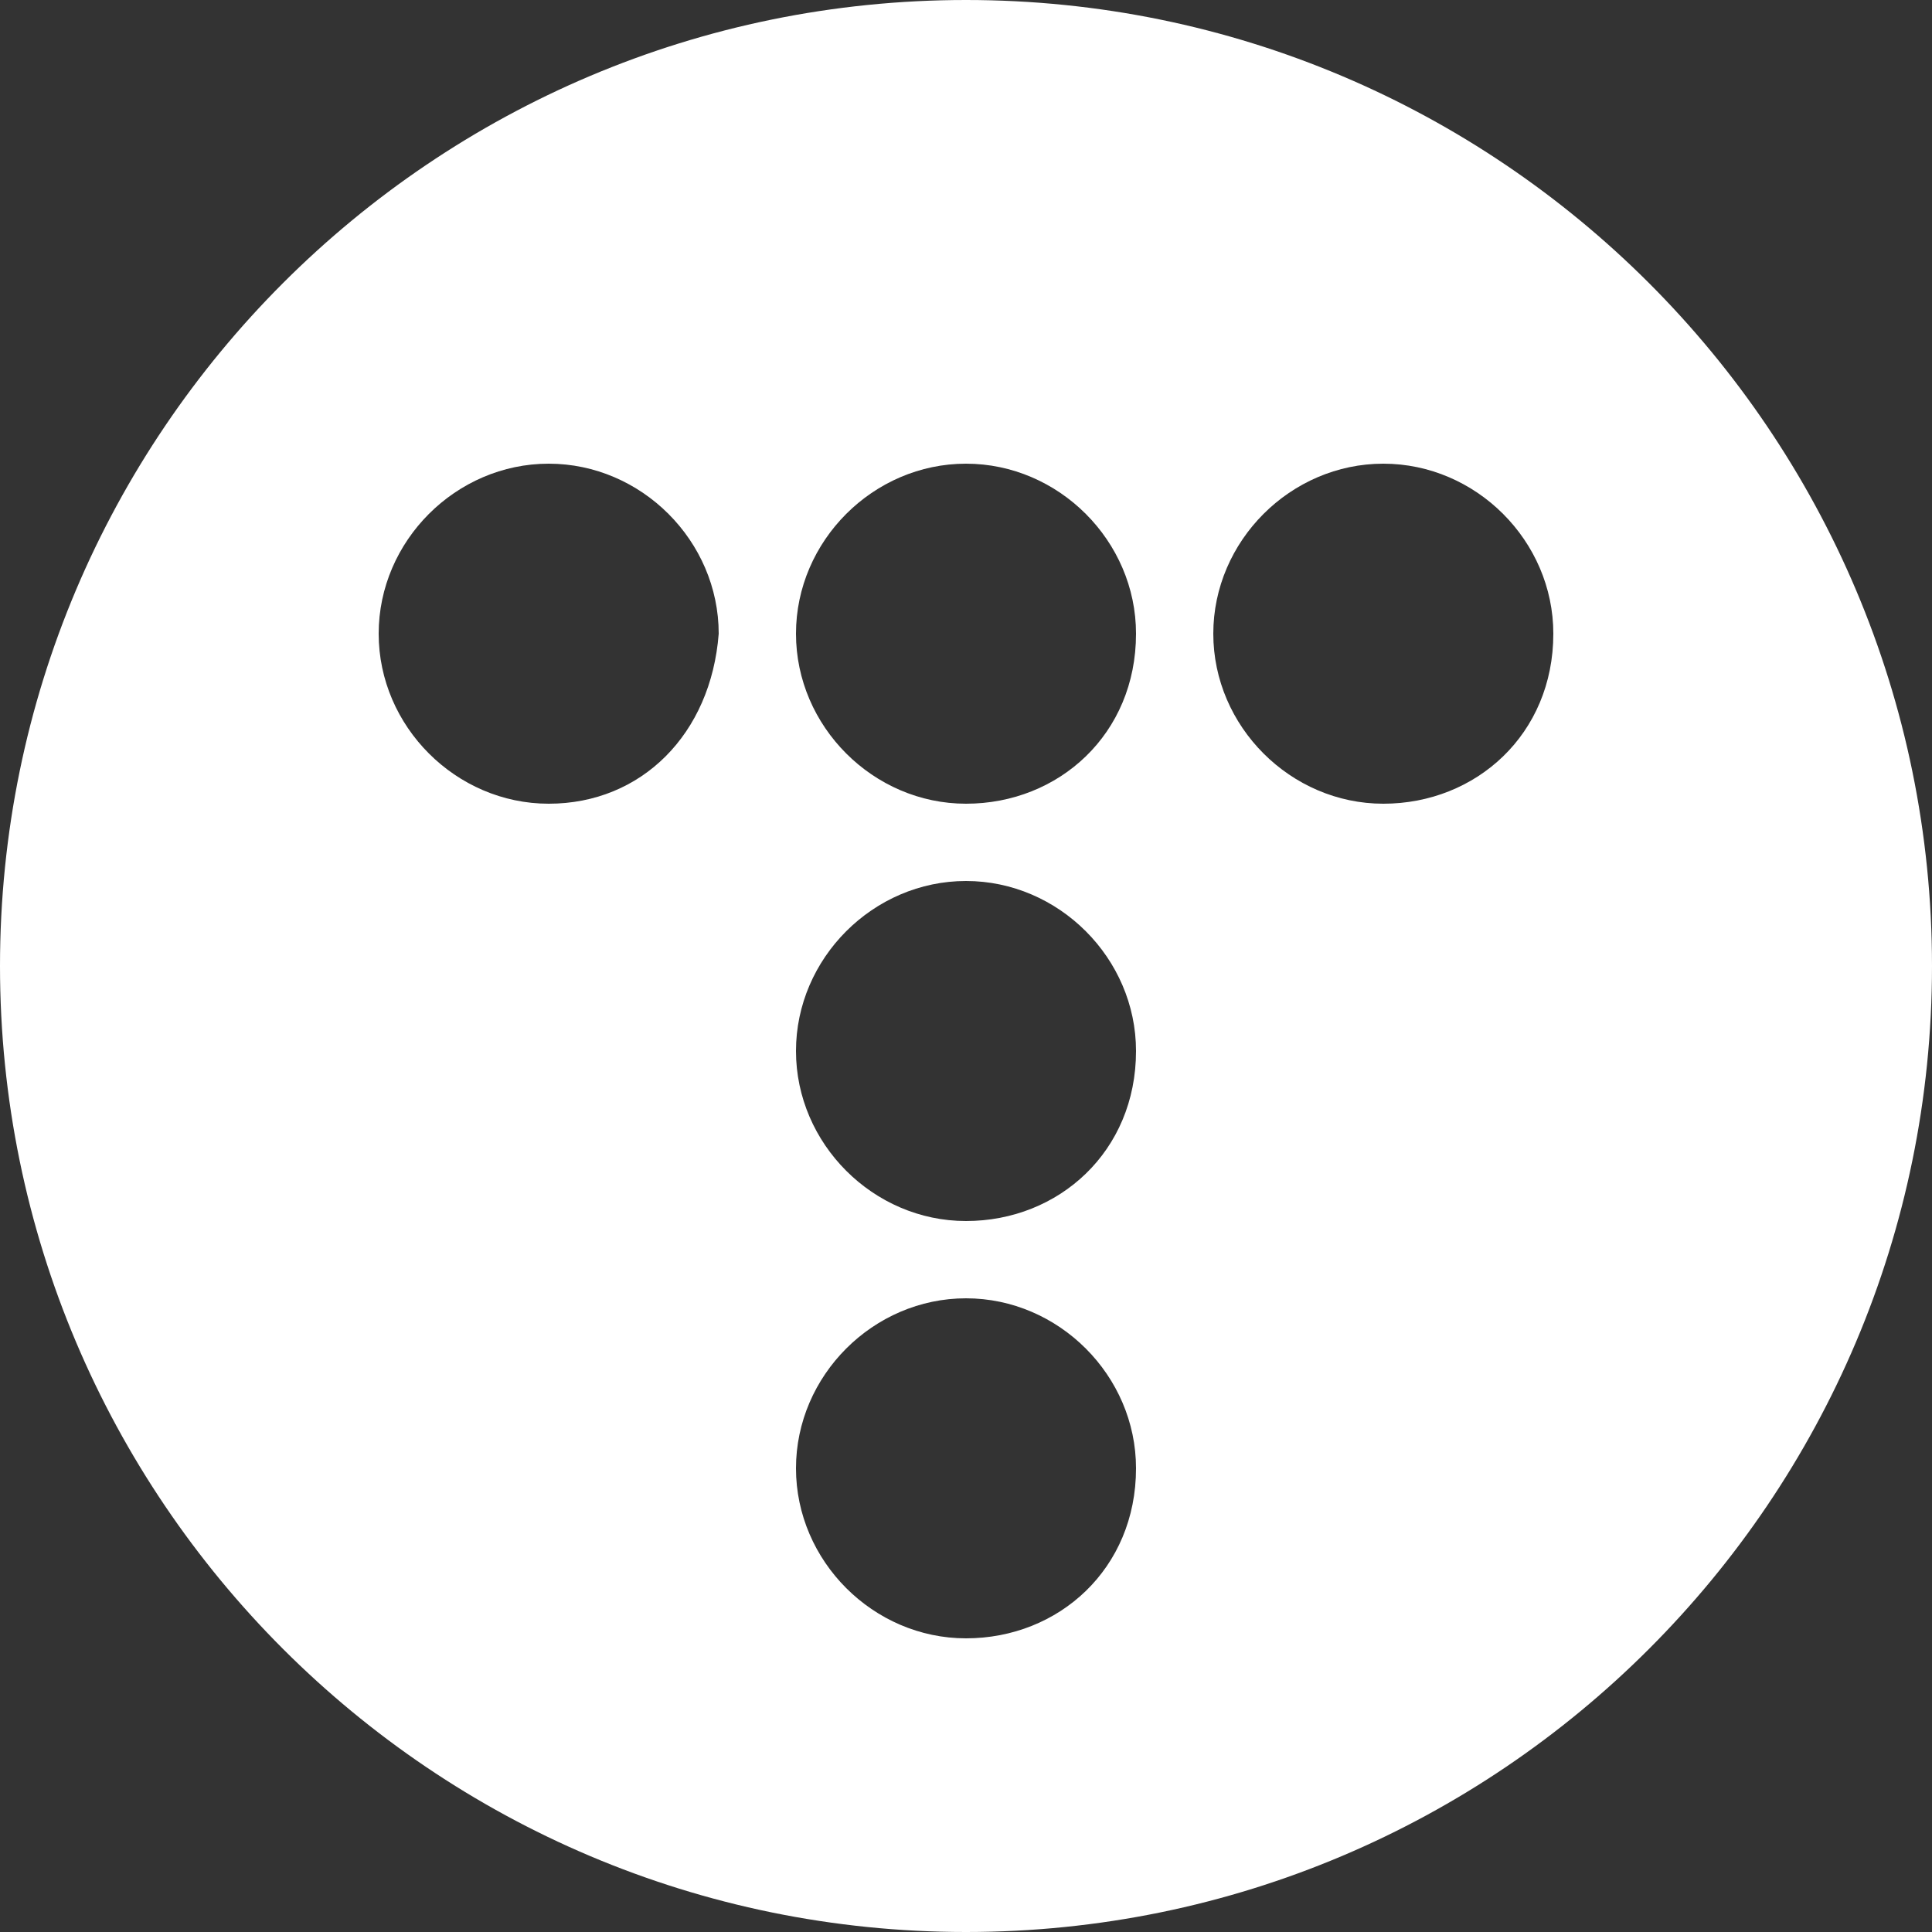 <?xml version="1.0" encoding="utf-8"?>
<!-- Generator: Adobe Illustrator 28.3.0, SVG Export Plug-In . SVG Version: 6.00 Build 0)  -->
<svg version="1.1" id="레이어_1" xmlns="http://www.w3.org/2000/svg" xmlns:xlink="http://www.w3.org/1999/xlink" x="0px"
	 y="0px" width="25px" height="25px" viewBox="0 0 25 25" style="enable-background:new 0 0 25 25;" xml:space="preserve">
<rect x="0" y="0" width="25" height="25" fill="#333333" stroke="none"/>
<style type="text/css">
	.st0{fill:#FFFFFF;}
</style>
<g>
	<path class="st0" d="M12.5,0C5.6,0,0,5.6,0,12.5S5.6,25,12.5,25S25,19.4,25,12.5S19.4,0,12.5,0z M7.1,10.4c-1.2,0-2.2-1-2.2-2.2
		c0-1.2,1-2.2,2.2-2.2s2.2,1,2.2,2.2c0,0,0,0,0,0C9.2,9.5,8.3,10.4,7.1,10.4z M12.5,21.2c-1.2,0-2.2-1-2.2-2.2c0-1.2,1-2.2,2.2-2.2
		s2.2,1,2.2,2.2l0,0C14.7,20.3,13.7,21.2,12.5,21.2z M12.5,15.8c-1.2,0-2.2-1-2.2-2.2c0-1.2,1-2.2,2.2-2.2c1.2,0,2.2,1,2.2,2.2l0,0
		C14.7,14.9,13.7,15.8,12.5,15.8C12.5,15.8,12.5,15.8,12.5,15.8L12.5,15.8z M12.5,10.4c-1.2,0-2.2-1-2.2-2.2c0-1.2,1-2.2,2.2-2.2
		s2.2,1,2.2,2.2c0,0,0,0,0,0C14.7,9.5,13.7,10.4,12.5,10.4C12.5,10.4,12.5,10.4,12.5,10.4L12.5,10.4z M17.9,10.4
		c-1.2,0-2.2-1-2.2-2.2c0-1.2,1-2.2,2.2-2.2c1.2,0,2.2,1,2.2,2.2C20.1,9.5,19.1,10.4,17.9,10.4C17.9,10.4,17.9,10.4,17.9,10.4
		L17.9,10.4z"/>
</g>
</svg>
